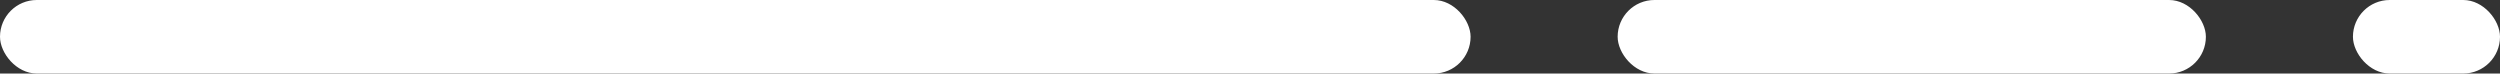 <?xml version="1.0" encoding="UTF-8"?>
<svg xmlns="http://www.w3.org/2000/svg" width="136" height="4" viewBox="0 0 136 4" fill="none">
  <rect x="0" y="0" width="136" height="4" fill="#333333" stroke="none"/>
  <rect width="80" height="4" rx="2" fill="white"></rect>
  <rect x="88" width="32" height="4" rx="2" fill="white"></rect>
  <rect x="128" width="8" height="4" rx="2" fill="white"></rect>
</svg>
